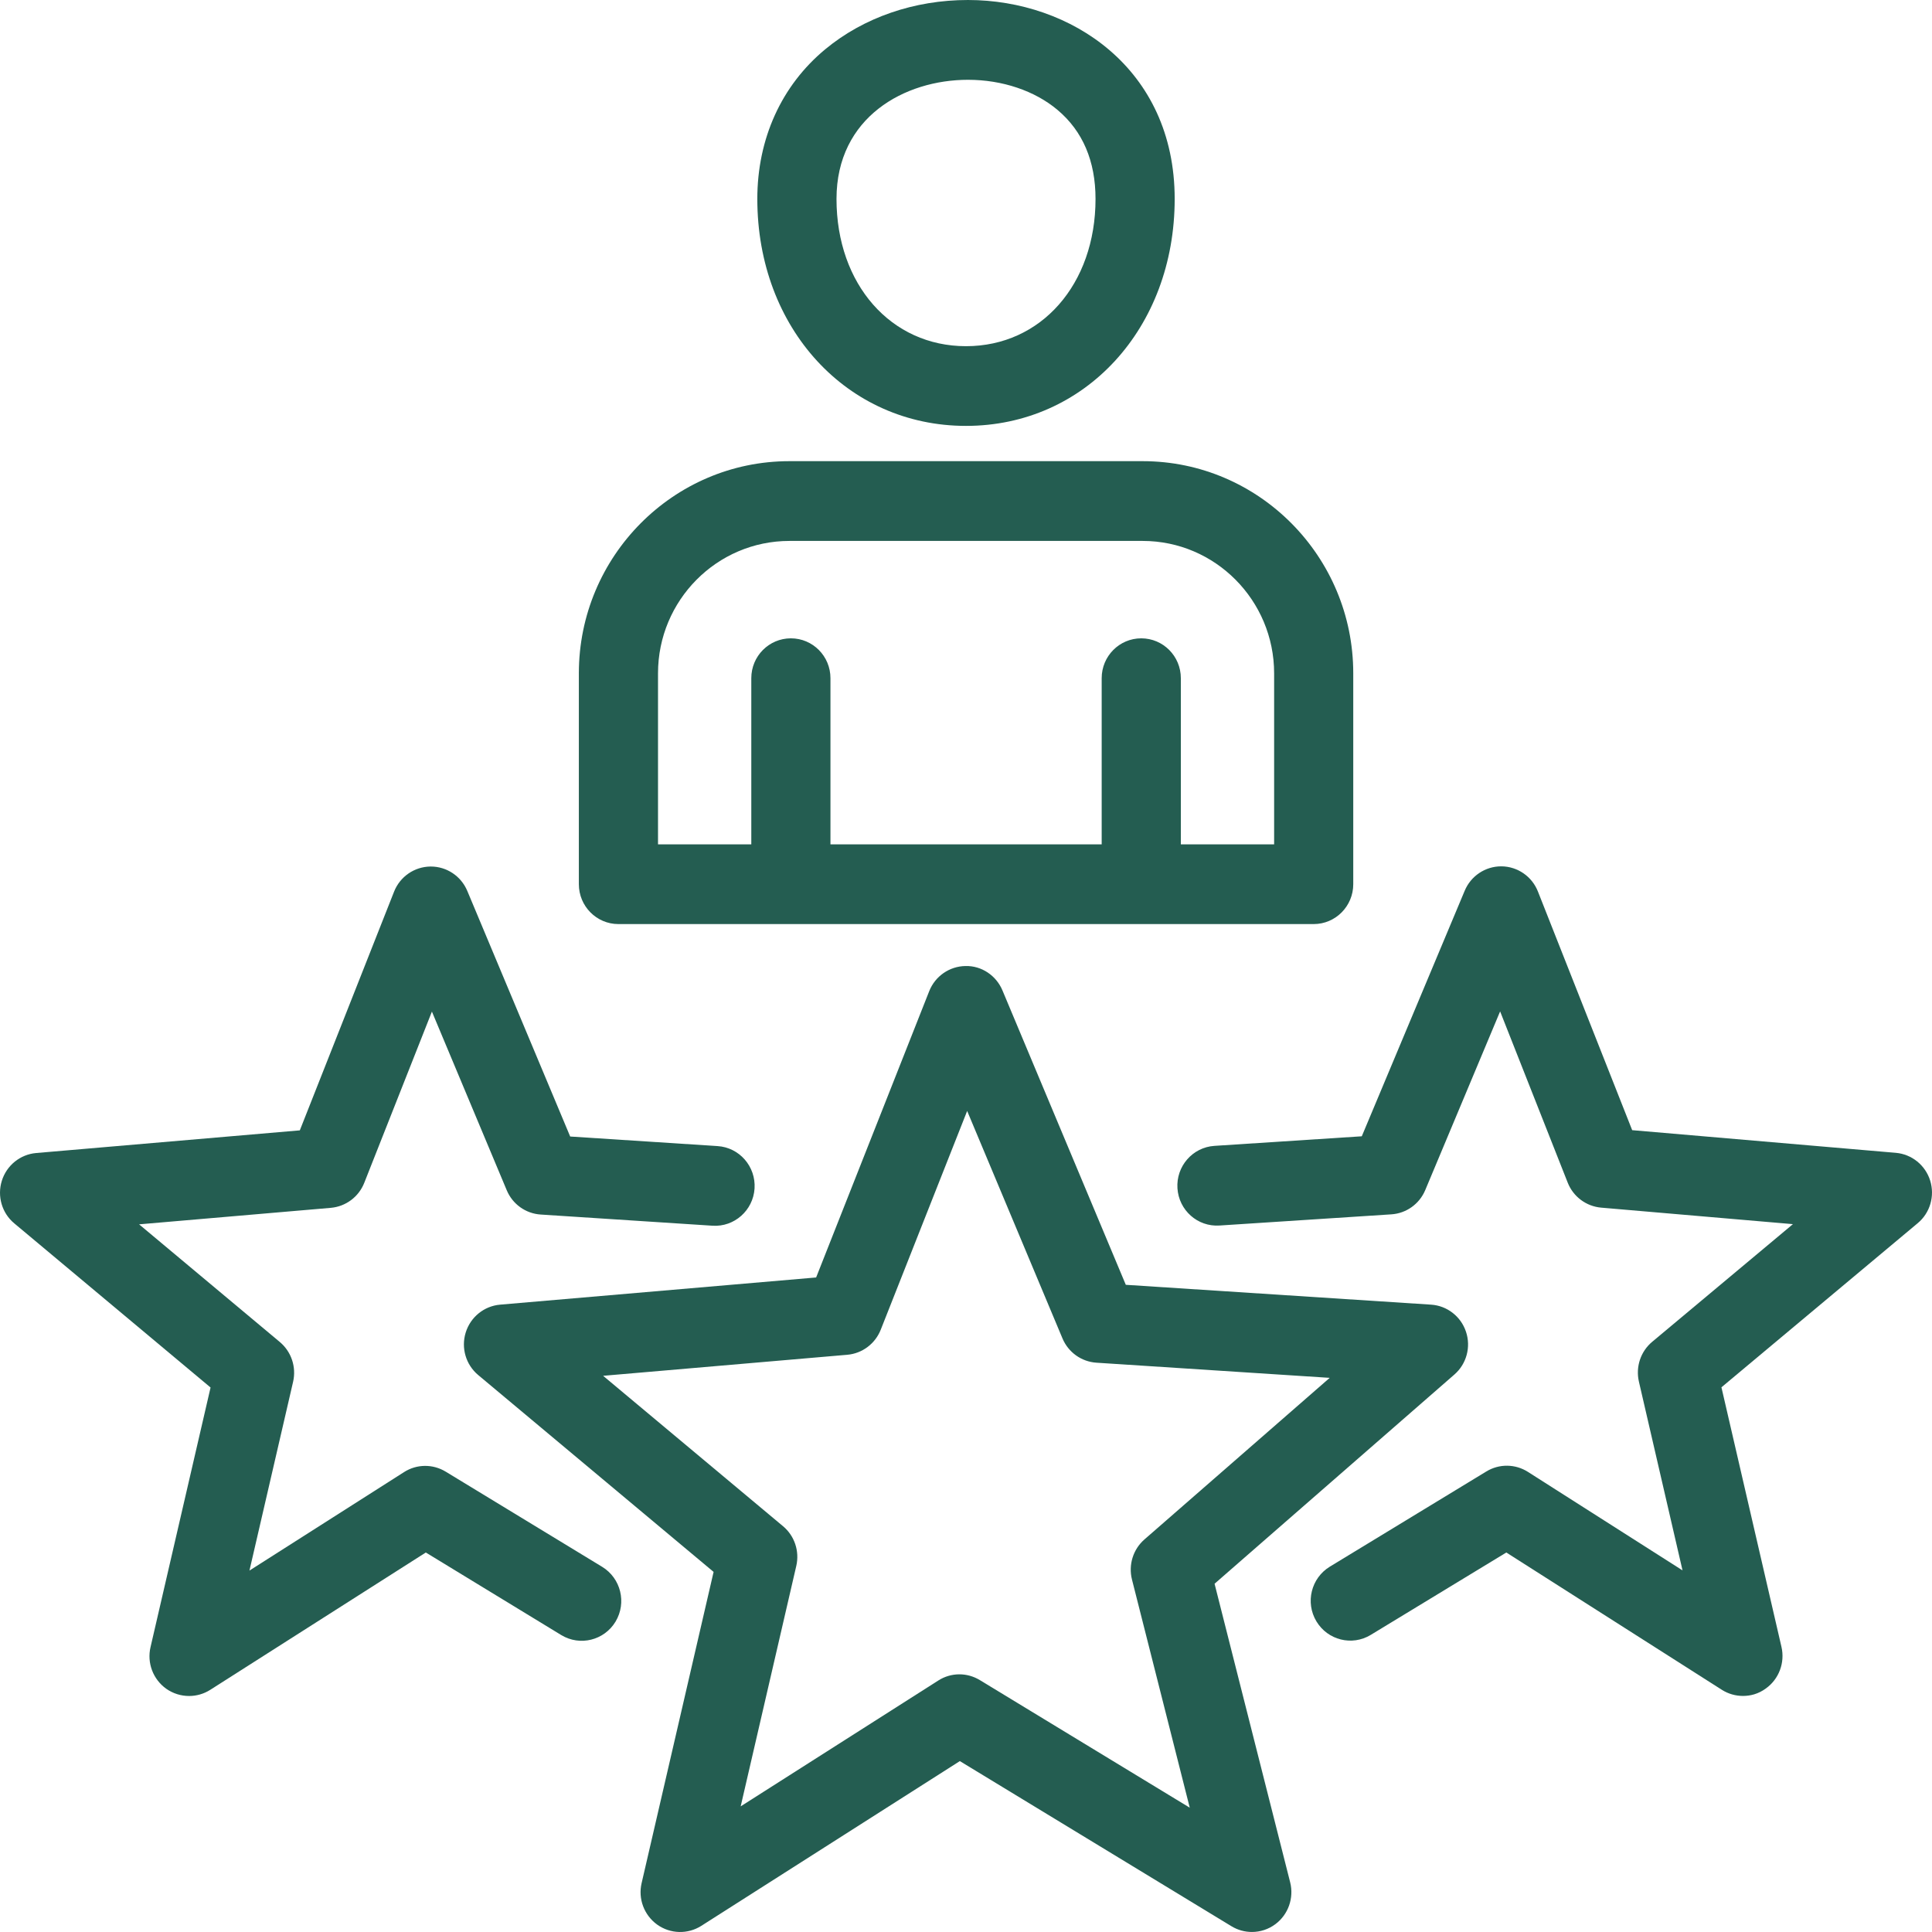 <svg width="70" height="70" viewBox="0 0 70 70" fill="none" xmlns="http://www.w3.org/2000/svg">
<path fill-rule="evenodd" clip-rule="evenodd" d="M35 15.431C30.691 15.431 27.439 11.895 27.439 7.207C27.439 5.025 28.314 3.097 29.904 1.782C31.291 0.634 33.124 0 35.072 0C38.794 0 42.561 2.475 42.561 7.207C42.561 11.895 39.31 15.431 35 15.431H35ZM35.072 2.891C32.778 2.891 30.308 4.243 30.308 7.208C30.308 10.299 32.28 12.543 35 12.543C37.721 12.543 39.693 10.299 39.693 7.208C39.693 5.838 39.231 4.753 38.319 3.985C37.495 3.289 36.313 2.891 35.072 2.891L35.072 2.891Z" fill="#245D51"/>
<path fill-rule="evenodd" clip-rule="evenodd" d="M45.36 69.999C45.104 69.999 44.848 69.931 44.618 69.791L34.777 63.808L25.41 69.777C24.918 70.089 24.288 70.073 23.812 69.733C23.337 69.391 23.114 68.798 23.247 68.229L25.855 56.953L17.327 49.821C16.878 49.447 16.7 48.836 16.874 48.278C17.048 47.719 17.54 47.32 18.12 47.27L29.57 46.285L33.667 35.912C33.883 35.367 34.403 35.008 34.985 35.001C35.565 34.987 36.095 35.345 36.321 35.885L40.79 46.551L51.85 47.27C52.429 47.307 52.931 47.696 53.115 48.25C53.302 48.805 53.134 49.421 52.696 49.801L44.006 57.382L46.745 68.2C46.888 68.767 46.677 69.367 46.211 69.715C45.962 69.902 45.661 69.999 45.36 69.999L45.36 69.999ZM34.761 60.664C35.017 60.664 35.273 60.734 35.503 60.874L43.107 65.496L41.013 57.227C40.88 56.697 41.054 56.136 41.464 55.778L48.178 49.922L39.724 49.373C39.182 49.337 38.707 48.997 38.496 48.494L35.042 40.252L31.91 48.18C31.709 48.687 31.24 49.039 30.699 49.086L21.852 49.848L28.37 55.297C28.788 55.645 28.974 56.203 28.851 56.736L26.836 65.448L33.995 60.889C34.228 60.739 34.495 60.664 34.761 60.664L34.761 60.664Z" fill="#245D51"/>
<path fill-rule="evenodd" clip-rule="evenodd" d="M22.408 33.481H47.597C48.389 33.481 49.031 32.833 49.031 32.036V24.395C49.031 20.158 45.608 16.709 41.402 16.709H28.601C24.396 16.709 20.973 20.158 20.973 24.395V32.036C20.973 32.834 21.614 33.481 22.407 33.481H22.408ZM39.916 30.592H30.089V24.572C30.089 23.774 29.448 23.128 28.655 23.128C27.862 23.128 27.221 23.774 27.221 24.572V30.592H23.841V24.395C23.841 21.751 25.976 19.599 28.602 19.599H41.403C44.027 19.599 46.164 21.751 46.164 24.395V30.592H42.784V24.572C42.784 23.774 42.143 23.128 41.349 23.128C40.557 23.128 39.916 23.774 39.916 24.572L39.916 30.592Z" fill="#245D51"/>
<path d="M6.85 61.449C6.56 61.449 6.269 61.361 6.019 61.184C5.544 60.842 5.32 60.248 5.454 59.678L7.629 50.272L0.519 44.326C0.07 43.954 -0.108 43.343 0.066 42.783C0.24 42.224 0.732 41.826 1.312 41.776L10.863 40.955L14.278 32.306C14.493 31.762 15.013 31.403 15.595 31.396H15.61C16.185 31.396 16.706 31.743 16.931 32.28L20.659 41.178L25.999 41.525C26.79 41.576 27.389 42.263 27.339 43.061C27.288 43.857 26.604 44.462 25.815 44.41L19.59 44.005C19.047 43.97 18.572 43.63 18.361 43.127L15.649 36.652L13.198 42.856C12.998 43.364 12.529 43.714 11.988 43.762L5.04 44.36L10.138 48.623C10.556 48.973 10.742 49.529 10.62 50.063L9.038 56.905L14.639 53.337C15.097 53.043 15.681 53.037 16.147 53.32L21.817 56.769C22.495 57.182 22.712 58.069 22.304 58.752C21.894 59.434 21.014 59.653 20.336 59.242L15.428 56.25L7.619 61.225C7.383 61.375 7.117 61.449 6.851 61.449L6.85 61.449Z" fill="#245D51"/>
<path d="M62.386 61.225C62.619 61.373 62.885 61.447 63.152 61.447C63.289 61.447 63.427 61.428 63.56 61.388C63.708 61.343 63.85 61.273 63.981 61.176C64.454 60.838 64.678 60.243 64.546 59.671L62.371 50.265L69.481 44.319C69.93 43.947 70.108 43.336 69.934 42.776C69.76 42.217 69.268 41.819 68.688 41.769L59.137 40.948L55.721 32.299C55.507 31.756 54.986 31.396 54.404 31.389H54.391C53.815 31.389 53.292 31.738 53.069 32.273L49.34 41.17L44.001 41.517C43.209 41.569 42.61 42.256 42.661 43.054C42.712 43.85 43.392 44.456 44.185 44.403L50.41 43.998C50.953 43.963 51.428 43.623 51.639 43.12L54.352 36.645L56.801 42.849C57.002 43.359 57.471 43.707 58.012 43.755L64.961 44.353L59.862 48.616C59.444 48.965 59.258 49.522 59.38 50.056L60.961 56.898L55.361 53.33C54.903 53.037 54.319 53.03 53.853 53.314L48.184 56.762C47.505 57.175 47.286 58.061 47.696 58.745C48.106 59.427 48.986 59.648 49.665 59.235L54.577 56.25L62.386 61.225Z" fill="#245D51"/>
</svg>
